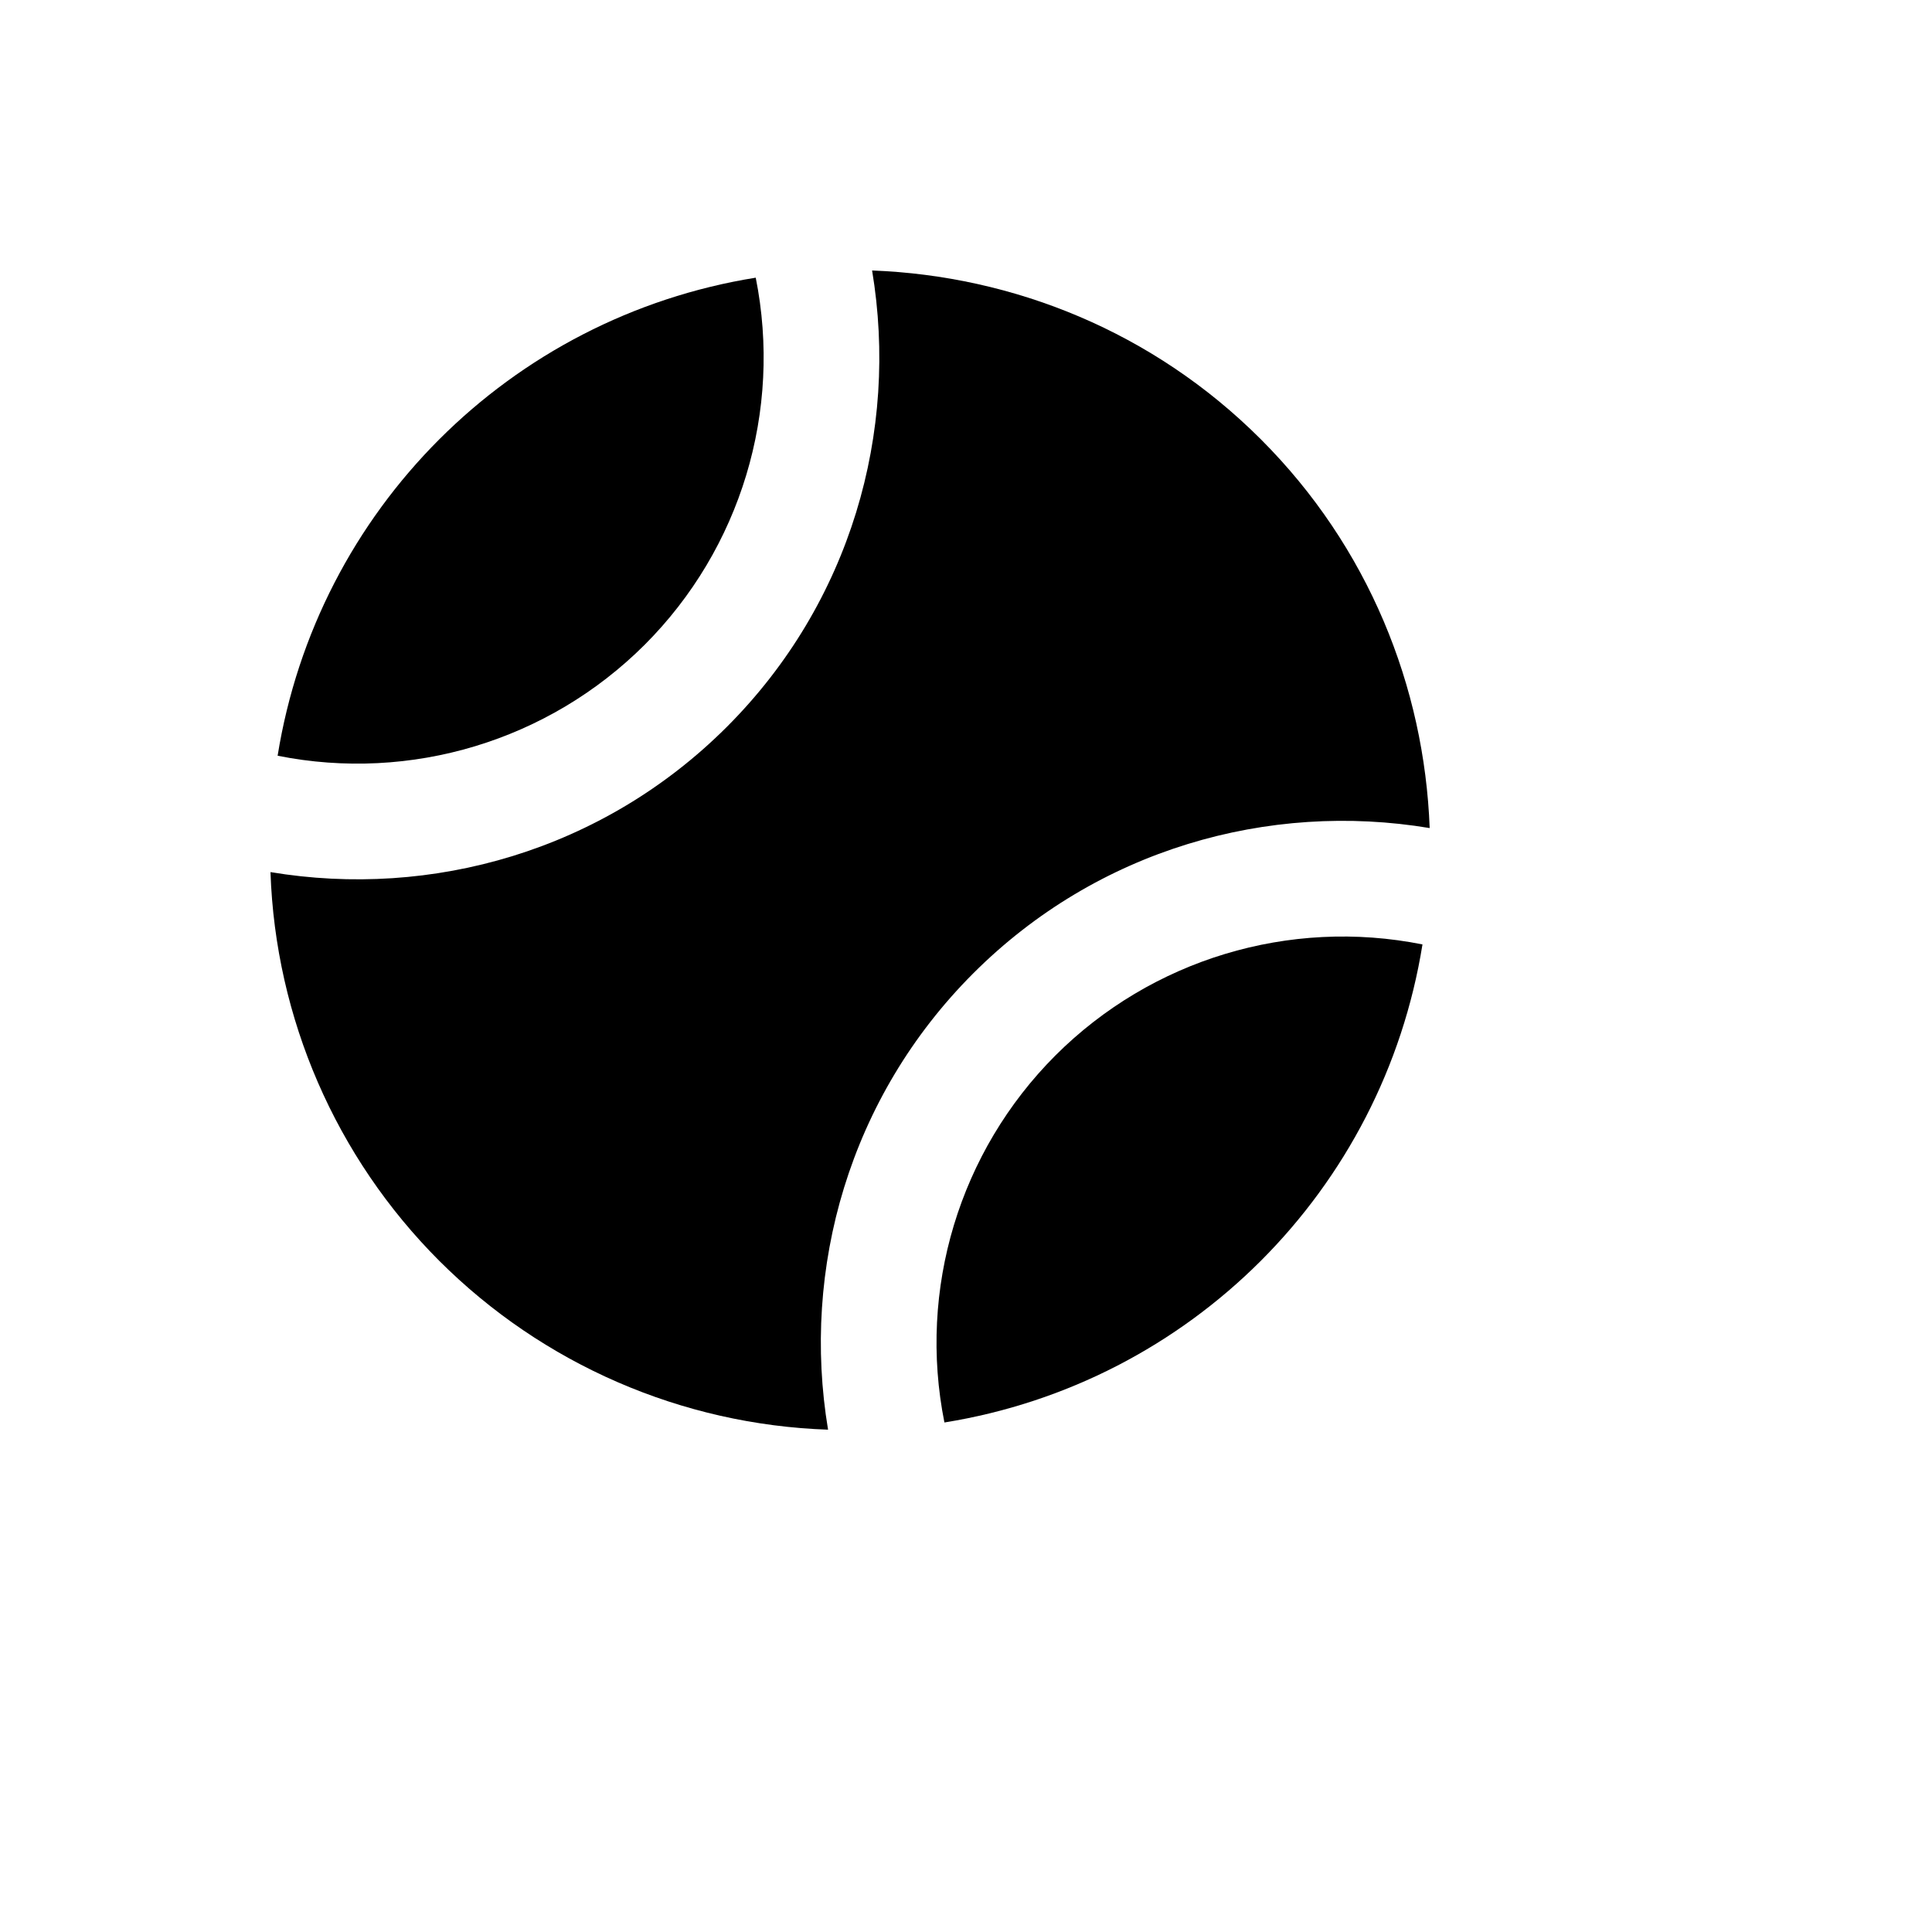 <svg xmlns="http://www.w3.org/2000/svg" version="1.1" xmlns:xlink="http://www.w3.org/1999/xlink" width="100%" height="100%" id="svgWorkerArea" viewBox="-25 -25 625 625" xmlns:idraw="https://idraw.muisca.co" style="background: white;"><defs id="defsdoc"><pattern id="patternBool" x="0" y="0" width="10" height="10" patternUnits="userSpaceOnUse" patternTransform="rotate(35)"><circle cx="5" cy="5" r="4" style="stroke: none;fill: #ff000070;"></circle></pattern></defs><g id="fileImp-990813338" class="cosito"><path id="pathImp-261867108" class="grouped" d="M117.113 382.887C150.61 416.354 195.554 435.871 242.877 437.5 234.176 385.386 249.737 329.984 289.86 289.861 330.003 249.737 385.386 234.176 437.5 242.877 435.771 197.154 417.711 151.937 382.887 117.113 348.063 82.289 302.828 64.229 257.123 62.5 265.824 114.614 250.263 170.016 210.14 210.14 169.997 250.263 114.614 265.824 62.5 257.123 64.112 304.45 83.633 349.399 117.113 382.887 117.113 382.887 117.113 382.887 117.113 382.887"></path><path id="pathImp-49500893" class="grouped" d="M316.434 316.434C285.371 347.522 271.894 392.077 280.52 435.17 360.044 422.398 422.398 360.044 435.17 280.52 392.077 271.905 347.527 285.38 316.434 316.434 316.434 316.434 316.434 316.434 316.434 316.434M183.566 183.566C214.629 152.478 228.106 107.923 219.48 64.83 139.949 77.595 77.585 139.951 64.812 219.48 107.91 228.098 152.467 214.624 183.566 183.566 183.566 183.566 183.566 183.566 183.566 183.566"></path></g></svg>